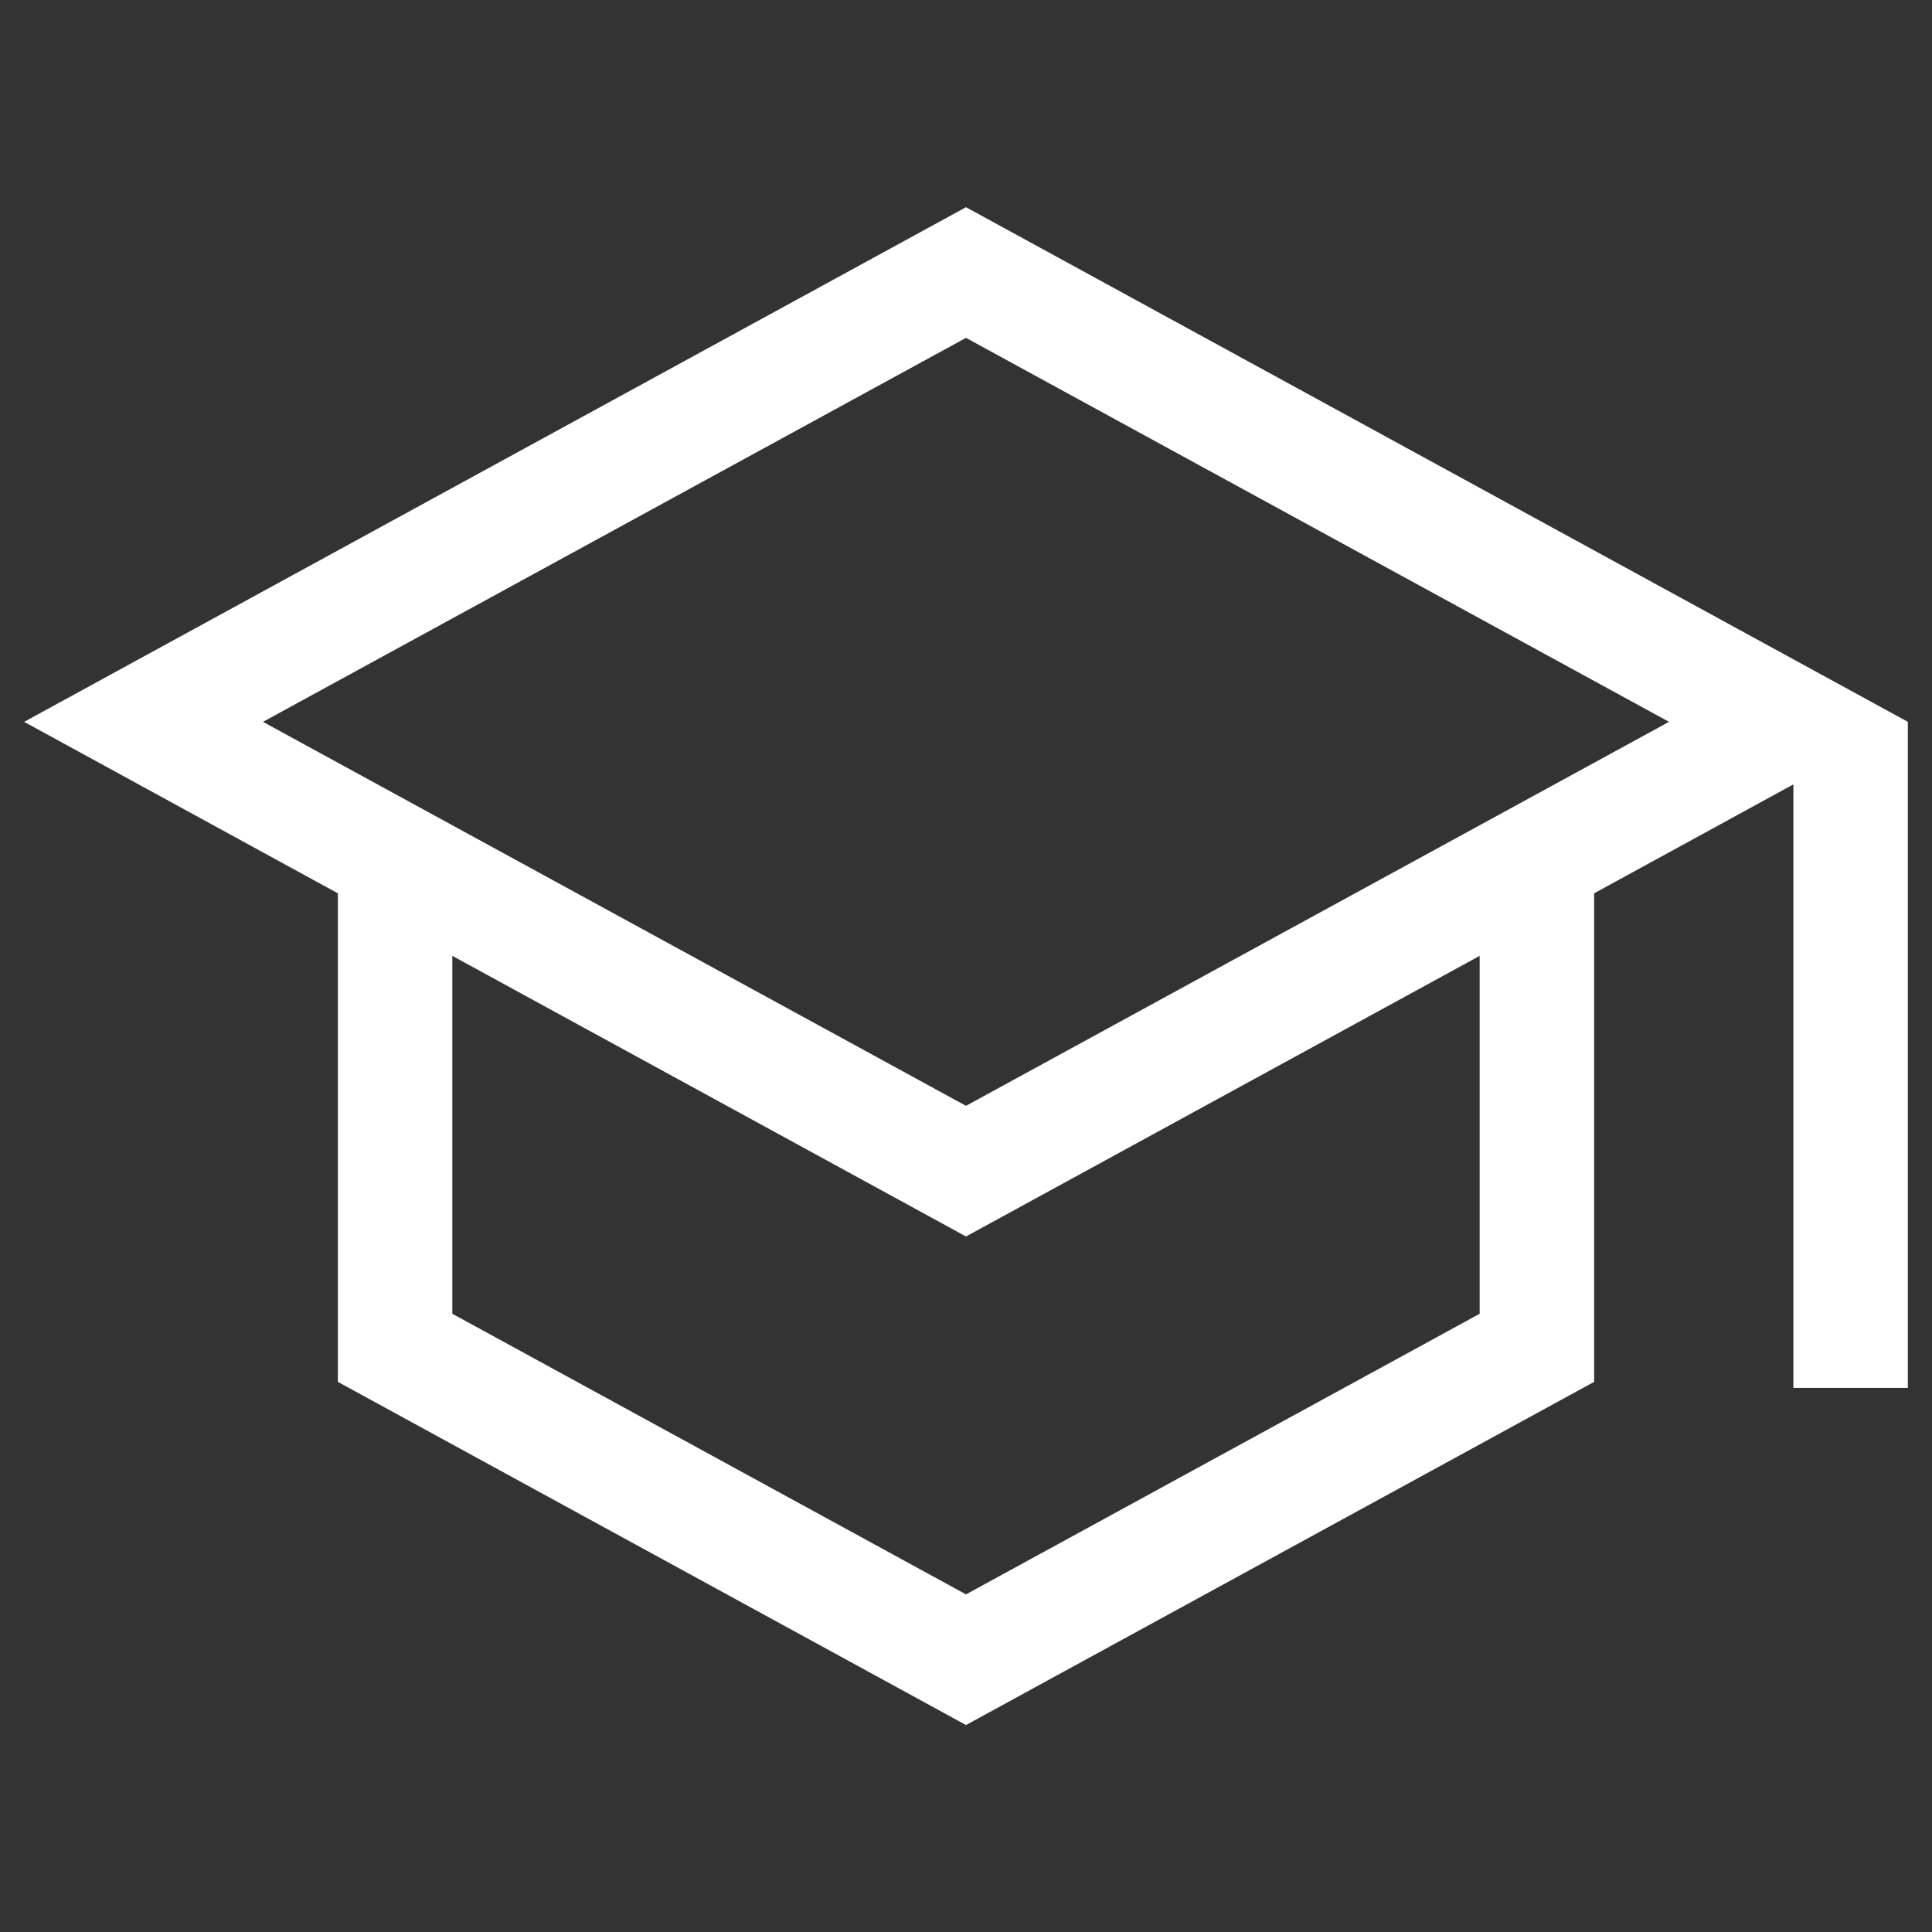 <?xml version="1.0" encoding="UTF-8"?> <svg xmlns="http://www.w3.org/2000/svg" id="Ebene_1" version="1.1" viewBox="0 0 80 80"><rect x="0" y="0" width="80" height="80" fill="#333333" stroke="none"/><defs><style> .st0 { fill: #fff; } </style></defs><path class="st0" d="M40,8.58L1,29.89l12.99,7.1v20.23l26.01,14.21,26.01-14.21v-20.23l8.25-4.51v24.99h4.74v-27.58L40,8.58ZM61.27,54.4l-21.27,11.62-21.27-11.62v-14.82l21.27,11.62,21.27-11.62v14.82ZM40,45.79l-29.11-15.9,29.11-15.9,29.11,15.9-29.11,15.9Z"></path></svg> 